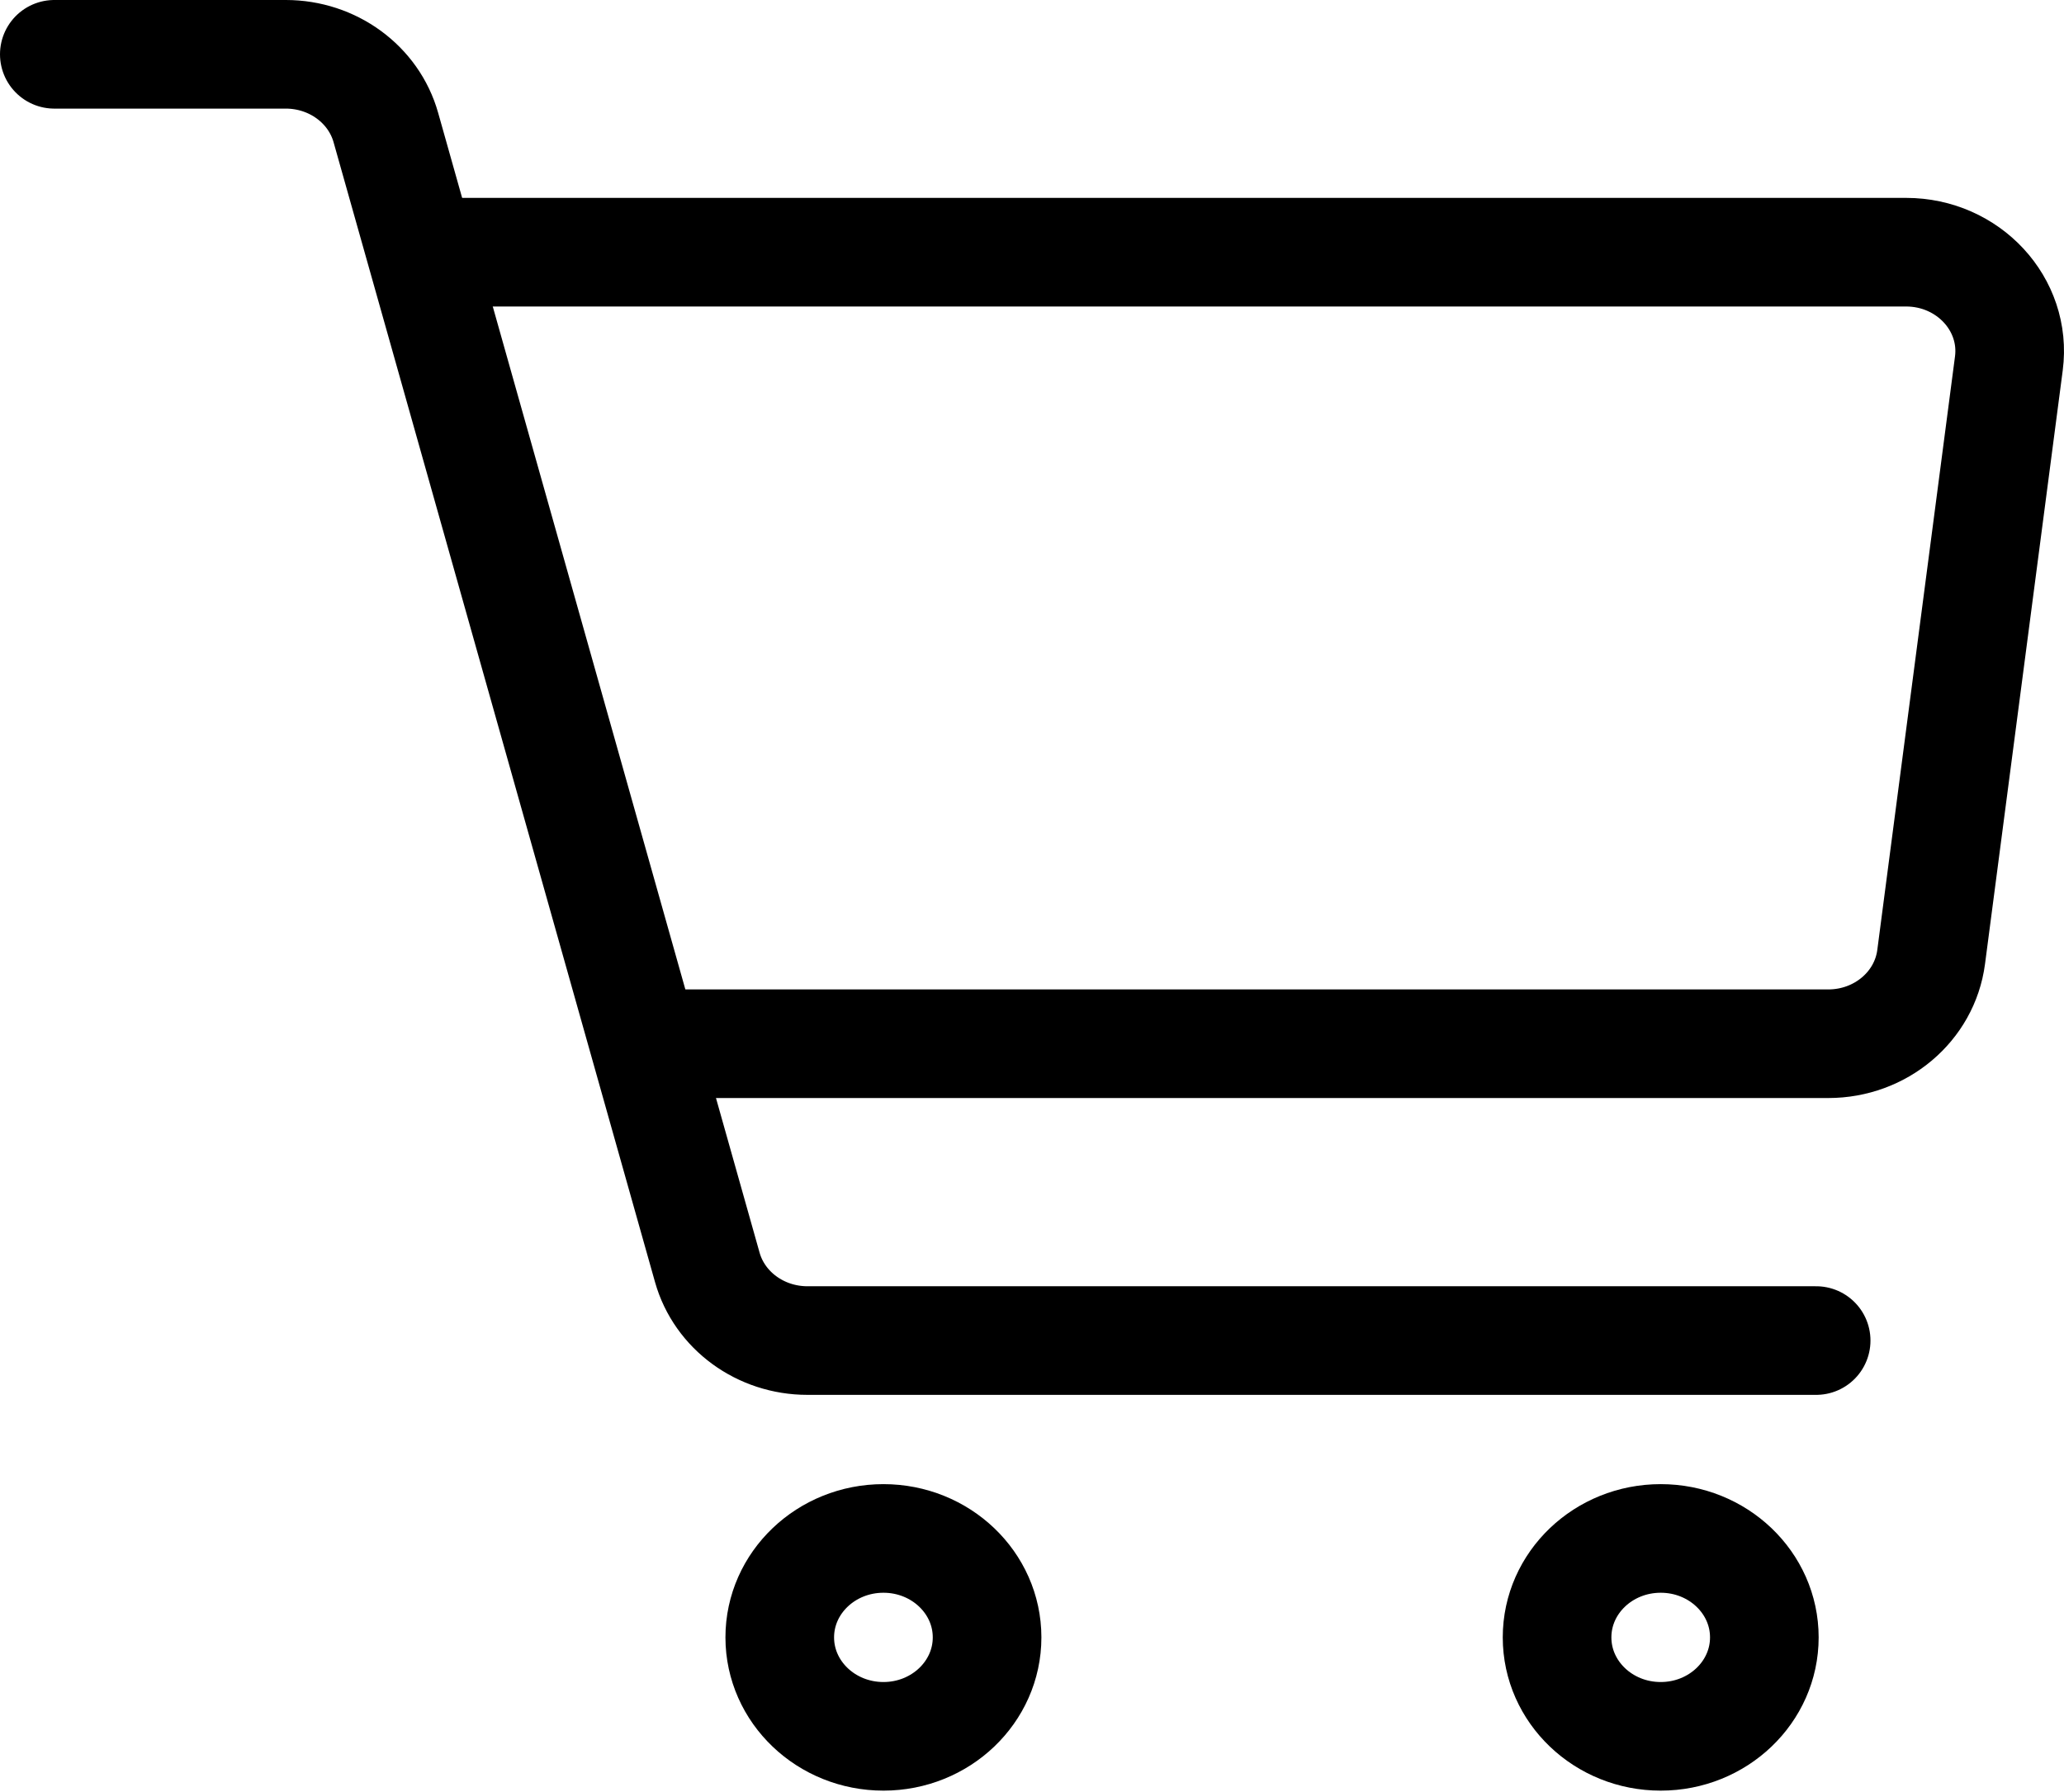 <?xml version="1.0" encoding="UTF-8"?> <svg xmlns="http://www.w3.org/2000/svg" width="38" height="33" viewBox="0 0 38 33" fill="none"><path d="M7.36 4.644H35.092C36.239 4.644 37.127 5.605 36.985 6.692L35.554 17.624C35.434 18.536 34.623 19.22 33.66 19.22H28.773H15.204H12.448" stroke="black" stroke-width="2" stroke-linejoin="round"></path><path d="M1 1H5.262C6.125 1 6.88 1.553 7.104 2.348L13.022 23.338C13.246 24.133 14.002 24.686 14.865 24.686H33.437" stroke="black" stroke-width="2" stroke-linecap="round" stroke-linejoin="round"></path><path d="M16.265 31.974C17.318 31.974 18.173 31.158 18.173 30.152C18.173 29.146 17.318 28.33 16.265 28.33C15.211 28.33 14.356 29.146 14.356 30.152C14.356 31.158 15.211 31.974 16.265 31.974Z" stroke="black" stroke-width="2" stroke-linejoin="round"></path><path d="M30.575 31.974C31.629 31.974 32.483 31.158 32.483 30.152C32.483 29.146 31.629 28.33 30.575 28.33C29.521 28.33 28.667 29.146 28.667 30.152C28.667 31.158 29.521 31.974 30.575 31.974Z" stroke="black" stroke-width="2" stroke-linejoin="round"></path></svg> 